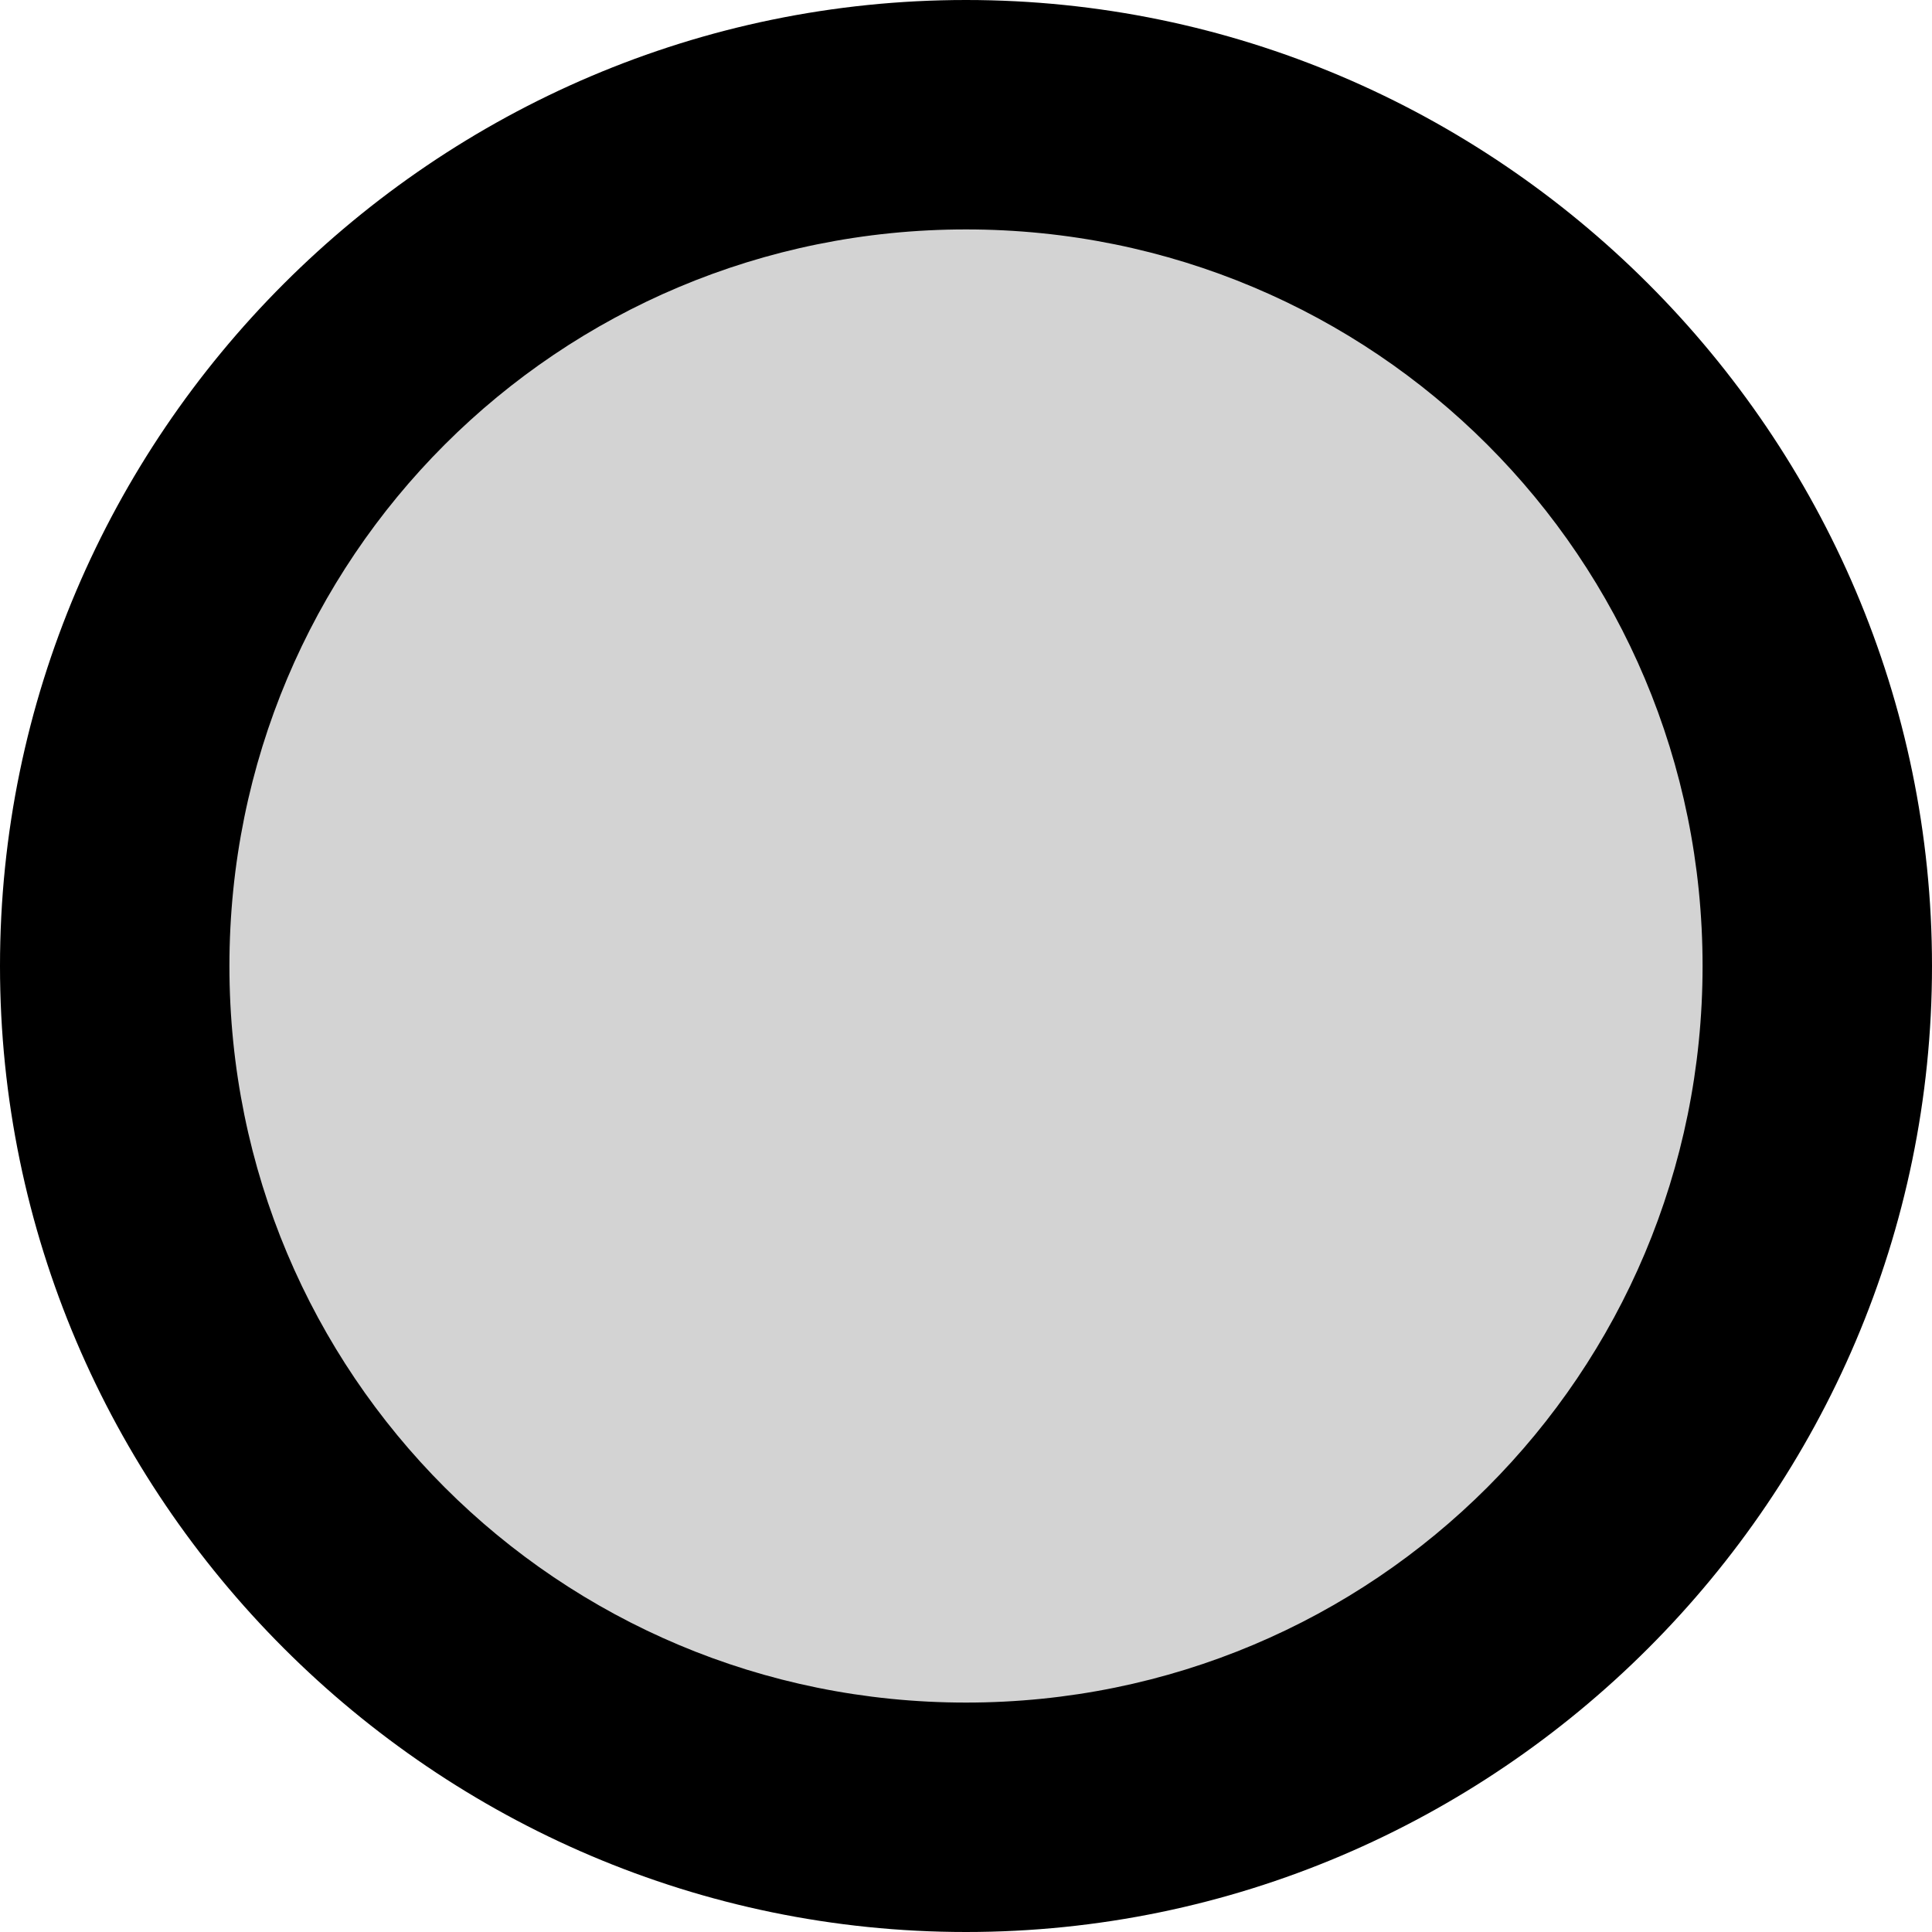 <?xml version="1.0" encoding="UTF-8" standalone="no"?>
<!-- Created with Inkscape (http://www.inkscape.org/) -->

<svg
   width="0.8mm"
   height="0.8mm"
   viewBox="0 0 0.8 0.8"
   version="1.1"
   id="svg1"
   xml:space="preserve"
   xmlns="http://www.w3.org/2000/svg"
   xmlns:svg="http://www.w3.org/2000/svg"><defs
     id="defs1" /><g
     id="layer1"
     transform="translate(-85.246,-128.656)"><g
       id="circle1"><g
         id="g2"><path
           style="color:#000000;fill:#d3d3d3;fill-opacity:1;stroke-width:0.02;-inkscape-stroke:none"
           d="m 85.996,129.056 a 0.35,0.35 0 0 1 -0.35,0.35 0.35,0.35 0 0 1 -0.35,-0.35 0.35,0.35 0 0 1 0.35,-0.35 0.35,0.35 0 0 1 0.35,0.35 z"
           id="path1" /><path
           style="color:#000000;fill:#000000;fill-opacity:1;stroke-width:0.02;-inkscape-stroke:none"
           d="m 85.646,128.656 c -0.22,0 -0.4,0.18 -0.4,0.4 0,0.22 0.18,0.4 0.4,0.4 0.22,0 0.4,-0.18 0.4,-0.4 0,-0.22 -0.18,-0.4 -0.4,-0.4 z m 0,0.095 c 0.169,0 0.305,0.136 0.305,0.305 0,0.169 -0.136,0.305 -0.305,0.305 -0.169,0 -0.305,-0.136 -0.305,-0.305 0,-0.169 0.136,-0.305 0.305,-0.305 z"
           id="path2" /></g></g></g><style
     type="text/css"
     id="style1">
	.st0{fill:#D3D3D3;}
</style></svg>
